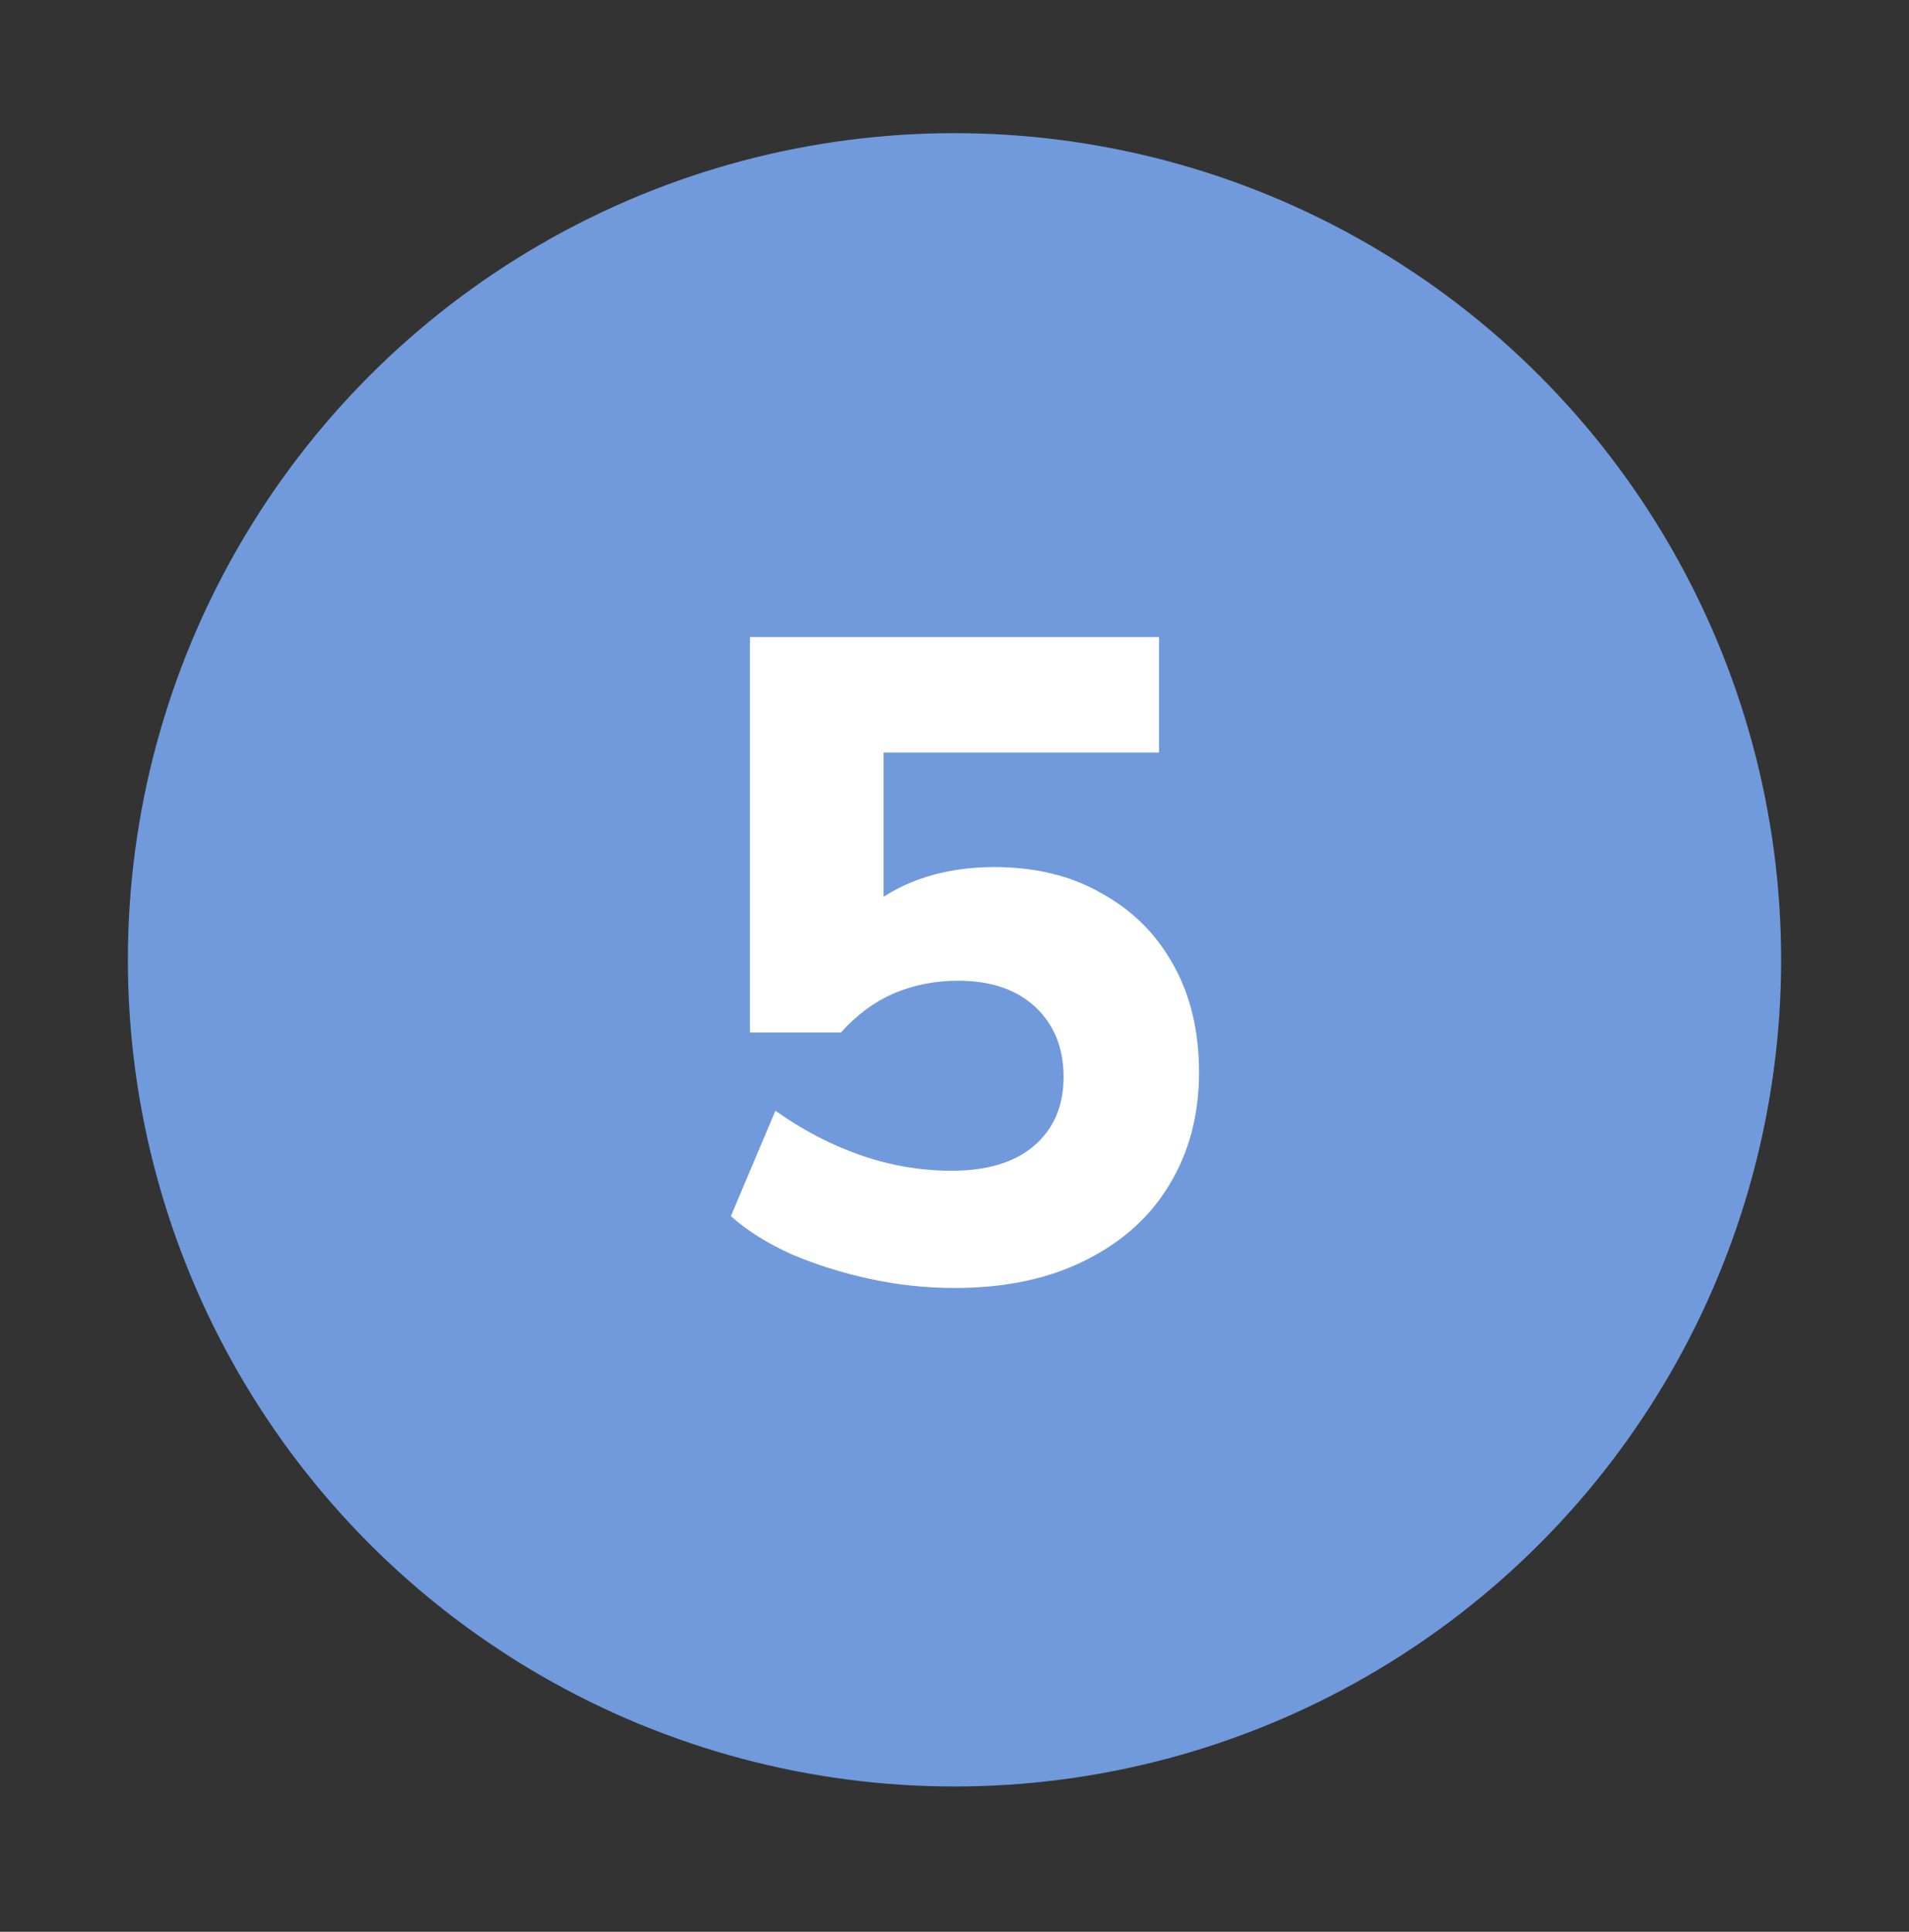 <svg width="84" height="85" viewBox="0 0 84 85" fill="none" xmlns="http://www.w3.org/2000/svg">
<rect x="0" y="0" width="84" height="85" fill="#333333" stroke="none"/>
<path d="M23.814 10.732C35.067 4.235 48.933 4.235 60.187 10.732C71.44 17.23 78.373 29.238 78.373 42.232C78.373 55.227 71.44 67.235 60.187 73.732C48.933 80.23 35.067 80.23 23.814 73.732C12.56 67.235 5.627 55.227 5.627 42.232C5.627 29.238 12.56 17.23 23.814 10.732Z" fill="#709ADB"/>
<path d="M42 56.672C40.747 56.672 39.507 56.539 38.28 56.272C37.053 56.006 35.907 55.646 34.84 55.192C33.773 54.712 32.88 54.152 32.16 53.512L34.12 48.872C35.32 49.726 36.573 50.379 37.88 50.832C39.187 51.286 40.52 51.512 41.88 51.512C43.427 51.512 44.627 51.152 45.48 50.432C46.36 49.686 46.8 48.672 46.8 47.392C46.8 46.112 46.387 45.086 45.56 44.312C44.733 43.539 43.6 43.152 42.16 43.152C41.147 43.152 40.2 43.339 39.32 43.712C38.467 44.086 37.693 44.659 37 45.432H33V28.032H51V33.112H38.88V40.752H37.44C38.107 39.926 38.987 39.286 40.08 38.832C41.173 38.379 42.4 38.152 43.76 38.152C45.573 38.152 47.147 38.539 48.48 39.312C49.84 40.059 50.893 41.112 51.64 42.472C52.387 43.806 52.76 45.379 52.76 47.192C52.76 49.059 52.32 50.712 51.44 52.152C50.587 53.566 49.347 54.672 47.72 55.472C46.12 56.272 44.213 56.672 42 56.672Z" fill="white"/>
</svg>